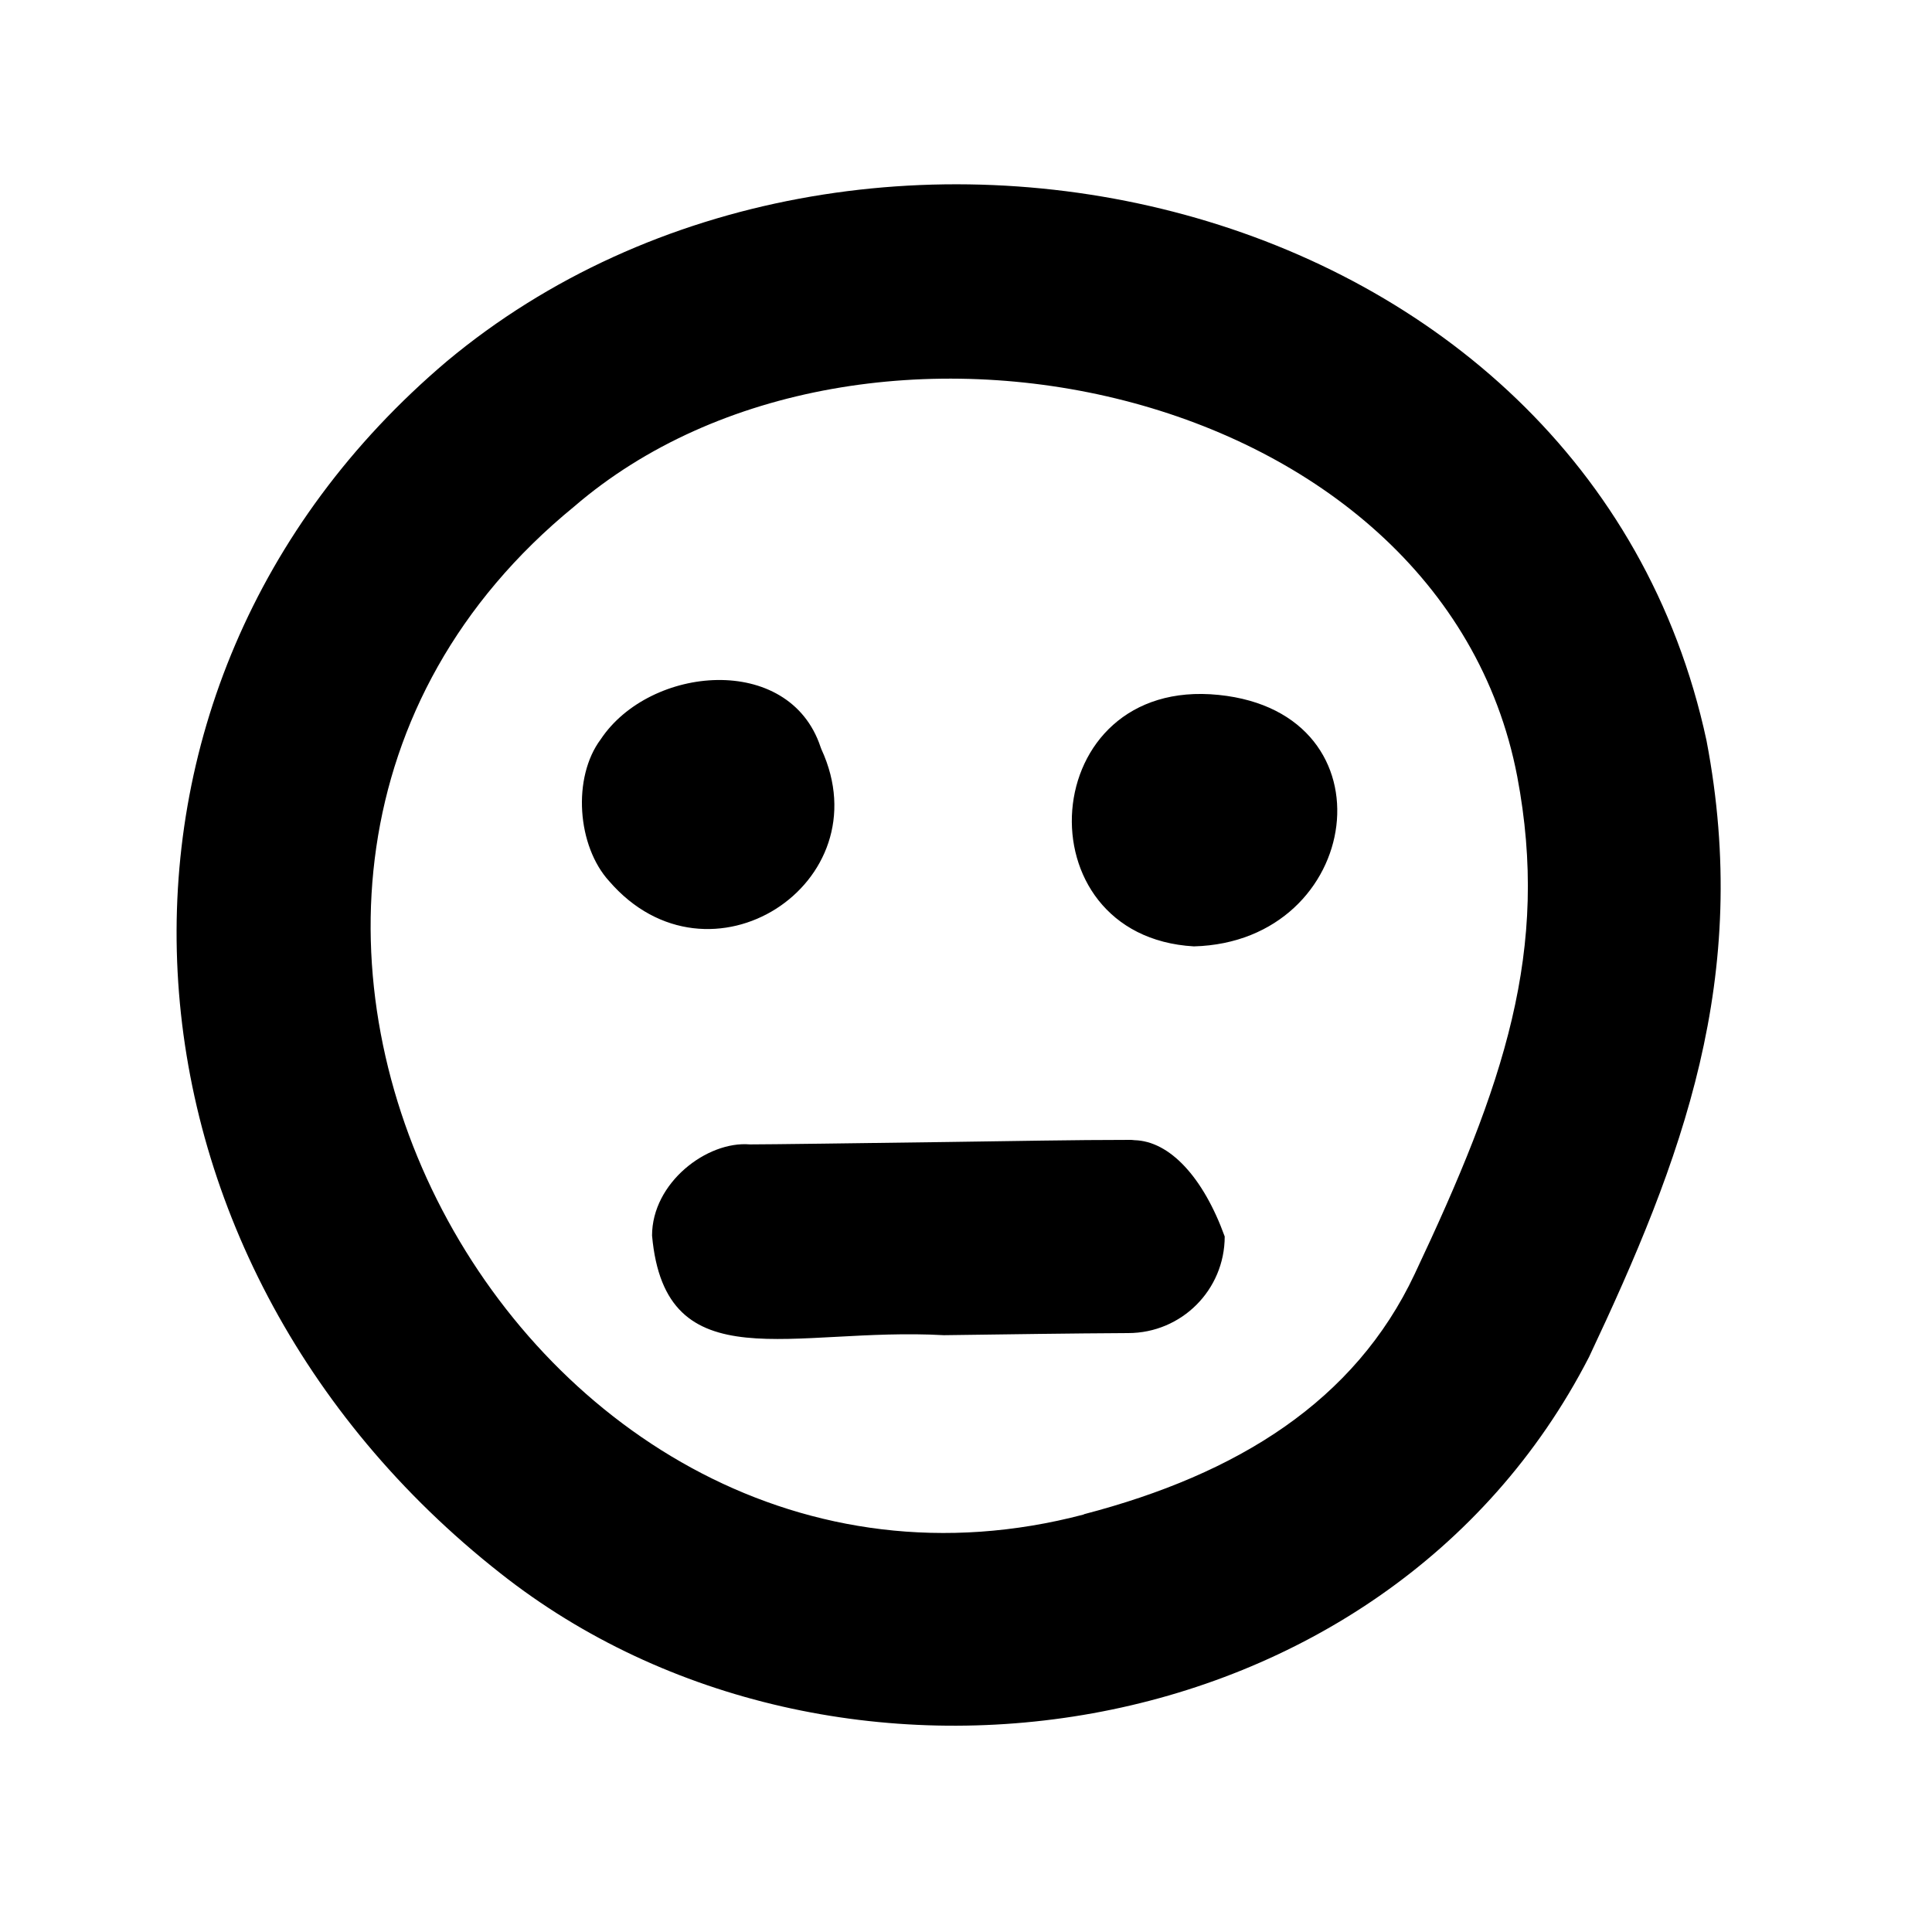 <svg xmlns="http://www.w3.org/2000/svg" viewBox="0 0 640 640"><!--! Font Awesome Pro 7.1.0 by @fontawesome - https://fontawesome.com License - https://fontawesome.com/license (Commercial License) Copyright 2025 Fonticons, Inc. --><path fill="currentColor" d="M165.8 521.2C276 608.2 458.5 581.7 526.4 449.5C557.2 384.2 580.3 323.8 565.3 245.3C525.7 61.3 283.3 6.8 148 119.7C19.6 228.5 32.7 416.6 165.8 521.2zM359 501.7C173.6 550.5 34.1 295.4 190.2 167.8C285.2 86 477.5 126.3 502.6 257.2C513.5 314.7 498.3 359.2 468.6 422.1C448.8 464.1 410.1 488.3 359.1 501.6zM271.8 247.4C261.4 216.2 215.3 220.4 199 244.9C189.5 257.6 191.2 280.3 201.8 291.9C234.9 330.2 292.6 292.6 272.1 248.2C272 248 272 247.9 271.8 247.4zM403.7 230.2C343.1 224 337.7 310.2 395.5 313.5C451.5 312 462.6 236.2 403.7 230.2zM396.8 293.8L396.8 293.8zM312.5 442.3C335.2 442 354.3 441.7 373.7 441.6C391.4 441.6 405.7 427.3 405.7 409.6C398.6 390 387.5 378 375.8 377.7C375.1 377.6 374.6 377.6 374.5 377.6C354.8 377.6 336.8 378 313.8 378.3C284.5 378.7 254.6 379.1 248.4 379.1C234.2 377.9 216 391.8 216 409.3C220.4 458.2 262.6 439.5 312.7 442.3z"/></svg>
